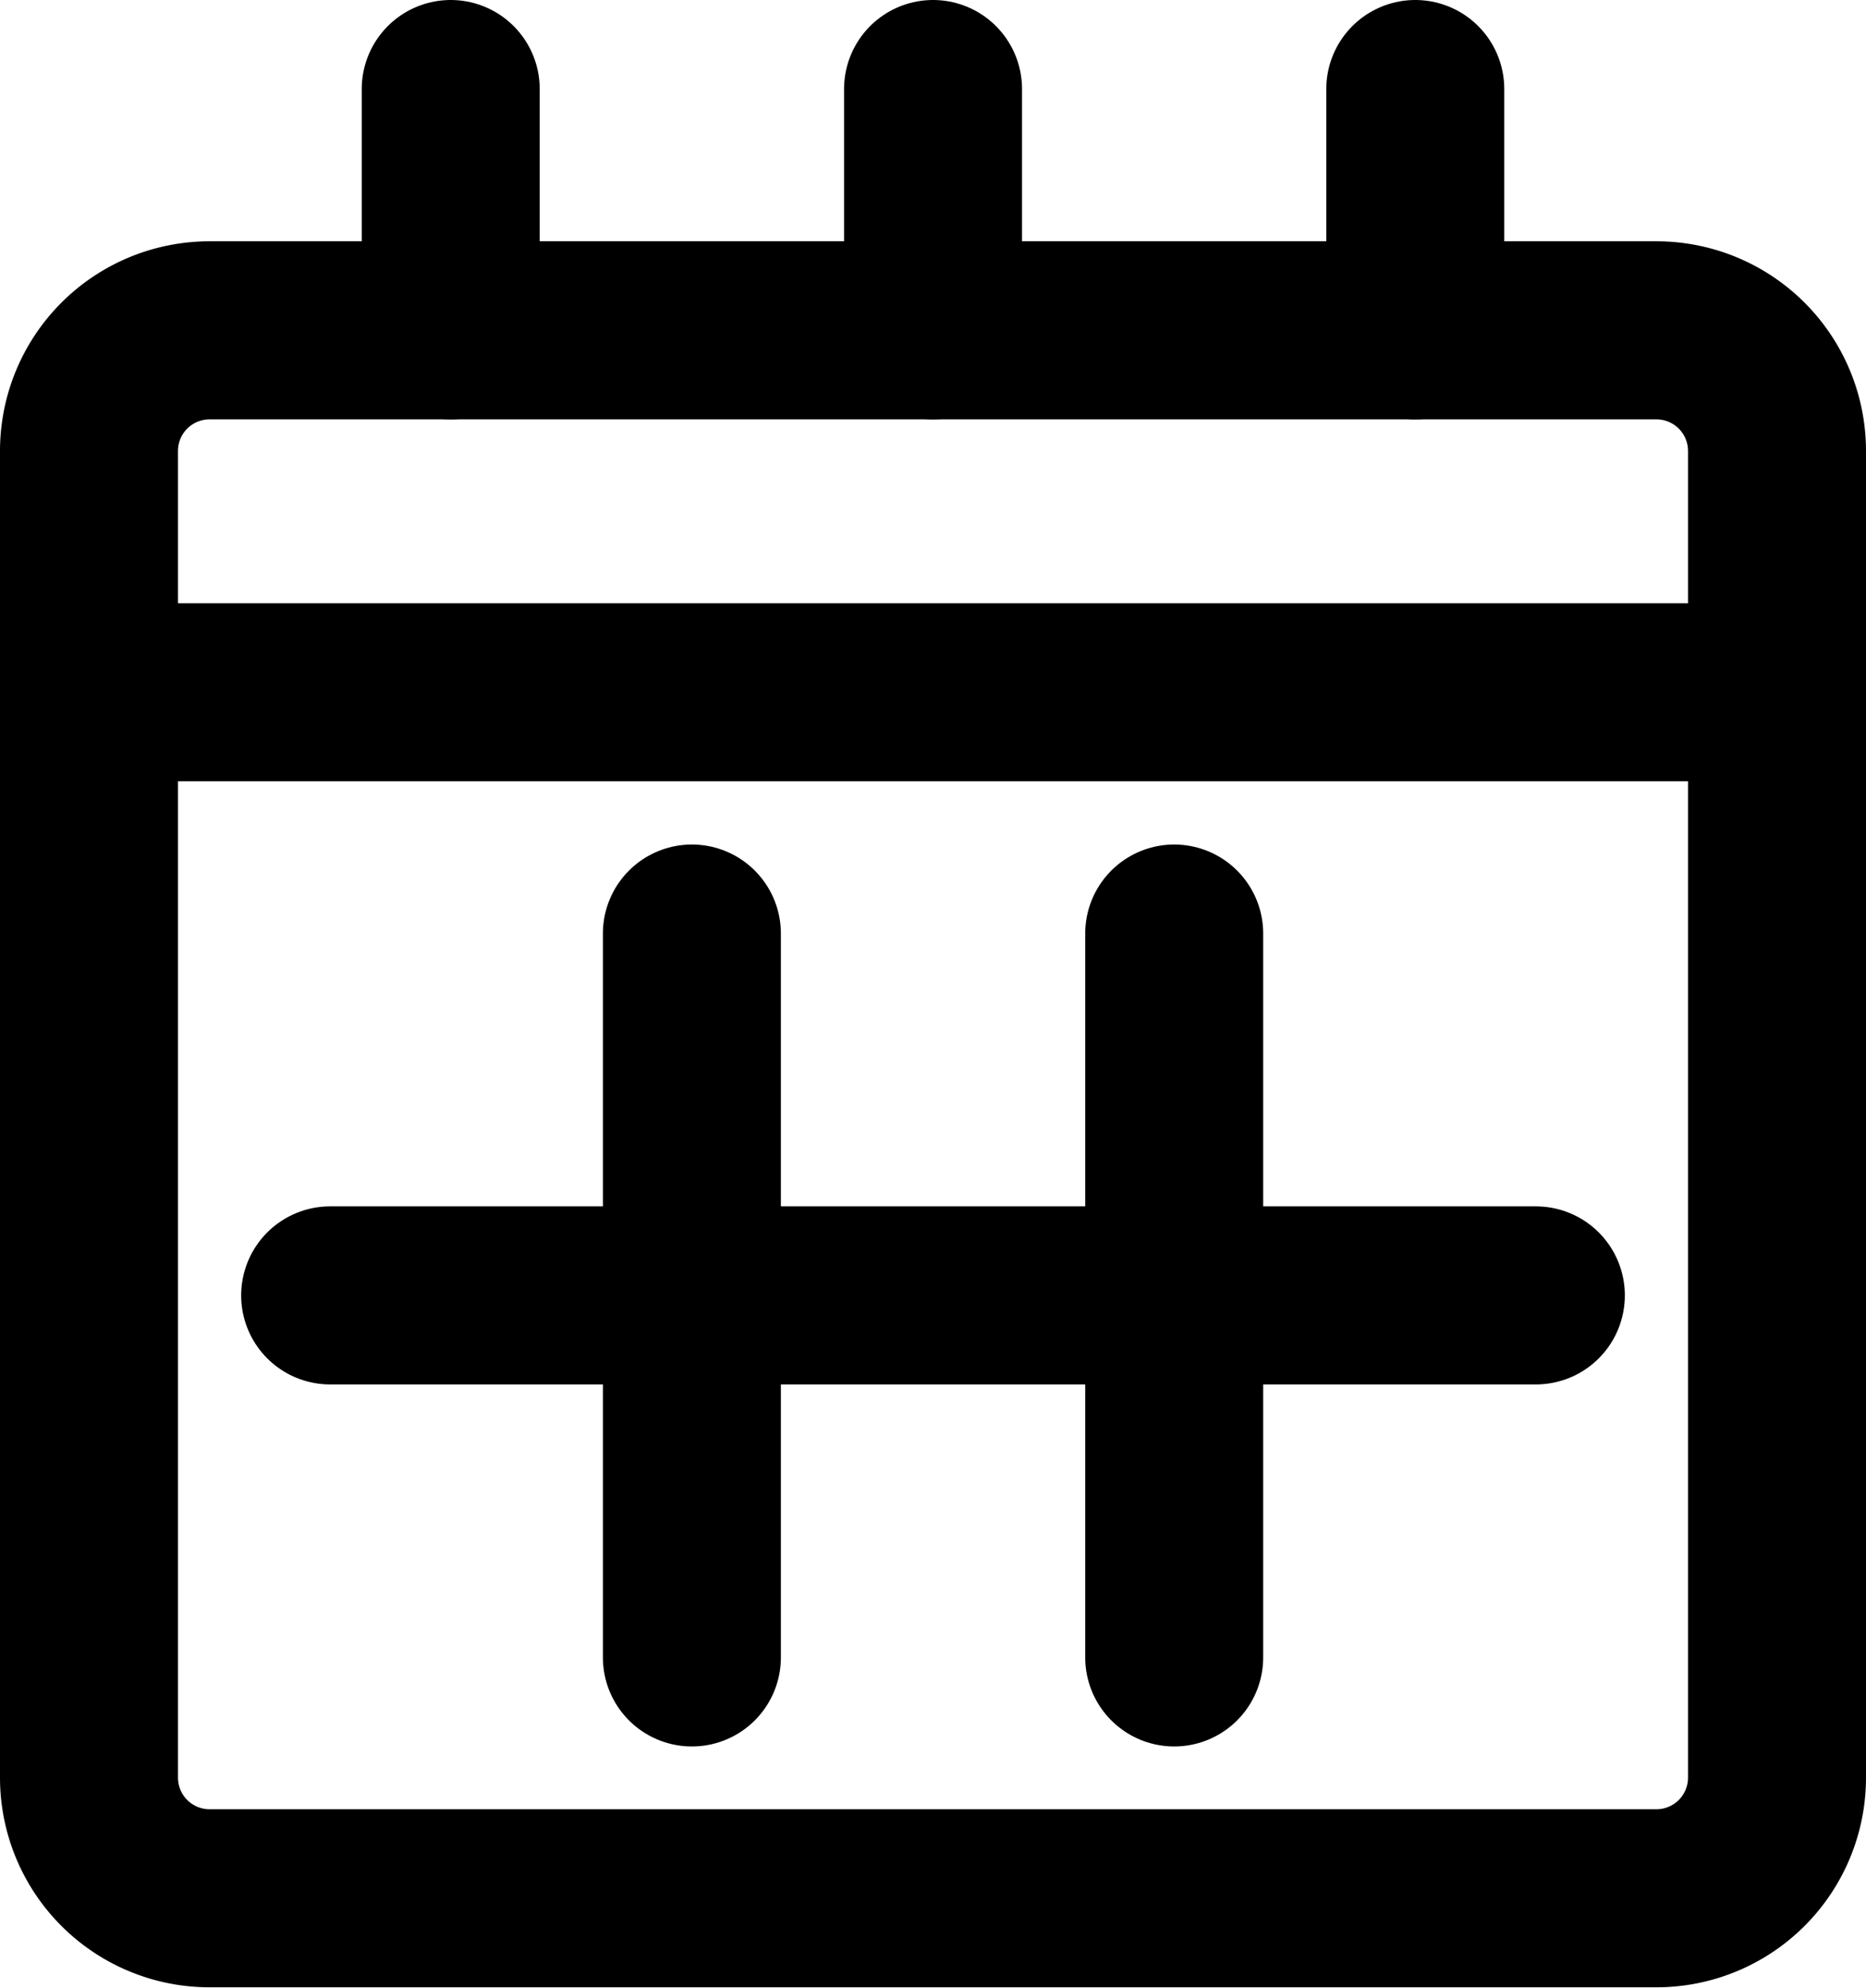 <svg xmlns="http://www.w3.org/2000/svg" width="20.969" height="22.324" viewBox="0 0 20.969 22.324">
  <g id="calendar" transform="translate(0 0.5)">
    <path id="Pfad_33" data-name="Pfad 33" d="M1,5.5H19.969" transform="translate(0 1.775)" fill="none" stroke="#000" stroke-linecap="round" stroke-linejoin="round" stroke-width="2"/>
    <path id="Pfad_34" data-name="Pfad 34" d="M18.614,2.5H2.355A1.355,1.355,0,0,0,1,3.855v14.9a1.355,1.355,0,0,0,1.355,1.355H18.614a1.355,1.355,0,0,0,1.355-1.355V3.855A1.355,1.355,0,0,0,18.614,2.5Z" transform="translate(0 0.71)" fill="none" stroke="#000" stroke-linecap="round" stroke-linejoin="round" stroke-width="2"/>
    <path id="Pfad_35" data-name="Pfad 35" d="M4,.5V3.21" transform="translate(1.065)" fill="none" stroke="#000" stroke-linecap="round" stroke-linejoin="round" stroke-width="2"/>
    <path id="Pfad_36" data-name="Pfad 36" d="M12,.5V3.21" transform="translate(3.904)" fill="none" stroke="#000" stroke-linecap="round" stroke-linejoin="round" stroke-width="2"/>
    <path id="Pfad_37" data-name="Pfad 37" d="M8,.5V3.21" transform="translate(2.485)" fill="none" stroke="#000" stroke-linecap="round" stroke-linejoin="round" stroke-width="2"/>
    <path id="Pfad_38" data-name="Pfad 38" d="M6,7.5v8.13" transform="translate(1.775 2.485)" fill="none" stroke="#000" stroke-linecap="round" stroke-linejoin="round" stroke-width="2"/>
    <path id="Pfad_39" data-name="Pfad 39" d="M10,7.5v8.13" transform="translate(3.195 2.485)" fill="none" stroke="#000" stroke-linecap="round" stroke-linejoin="round" stroke-width="2"/>
    <path id="Pfad_40" data-name="Pfad 40" d="M3,10.5H16.549" transform="translate(0.71 3.549)" fill="none" stroke="#000" stroke-linecap="round" stroke-linejoin="round" stroke-width="2"/>
  </g>
</svg>
